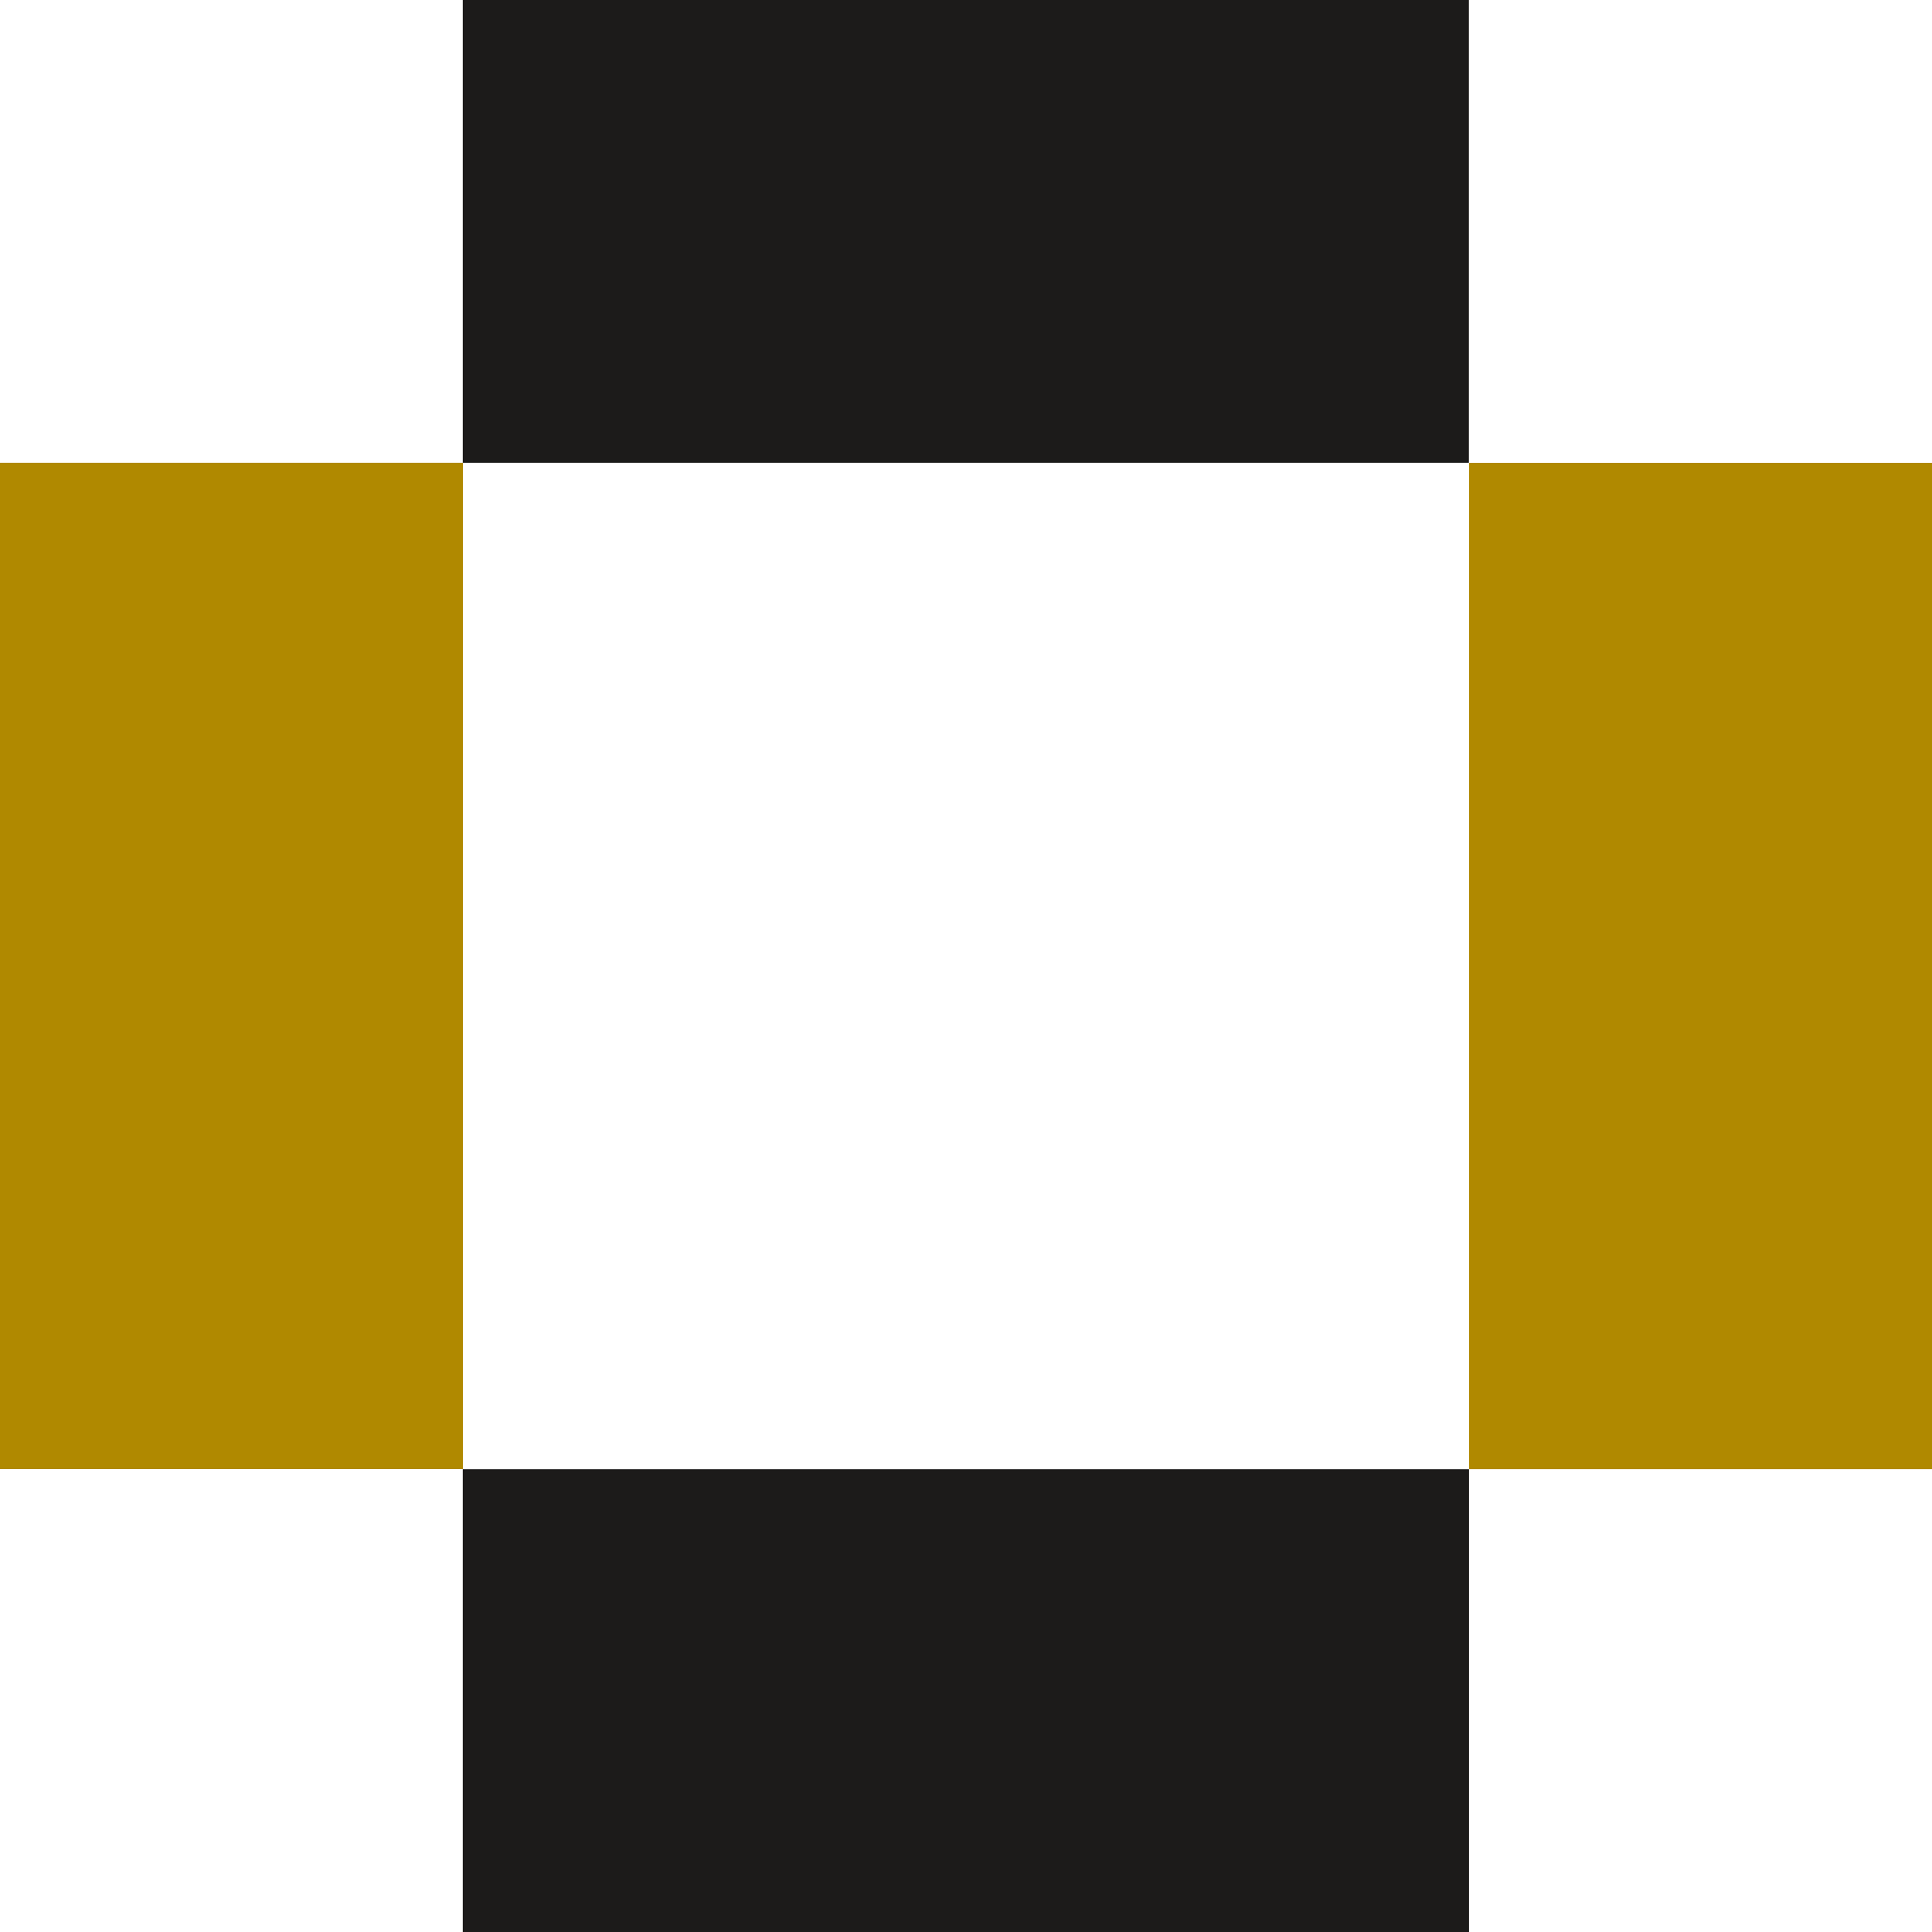 <svg id="logo_-_CSF_seul" data-name="logo - CSF seul" xmlns="http://www.w3.org/2000/svg" width="64" height="64.004" viewBox="0 0 64 64.004">
  <g id="Group_2" data-name="Group 2">
    <path id="Fill_1" data-name="Fill 1" d="M0,33.335H15.334V0H0Z" transform="translate(0 15.331)" fill="#b08900"/>
    <path id="Fill_2" data-name="Fill 2" d="M0,15.331H33.329V0H0Z" transform="translate(15.33)" fill="#1c1b1a"/>
    <path id="Fill_3" data-name="Fill 3" d="M0,33.335H15.334V0H0Z" transform="translate(48.666 15.333)" fill="#b08900"/>
    <path id="Fill_4" data-name="Fill 4" d="M0,15.334H33.333V0H0Z" transform="translate(15.33 48.67)" fill="#1c1b1a"/>
  </g>
</svg>
